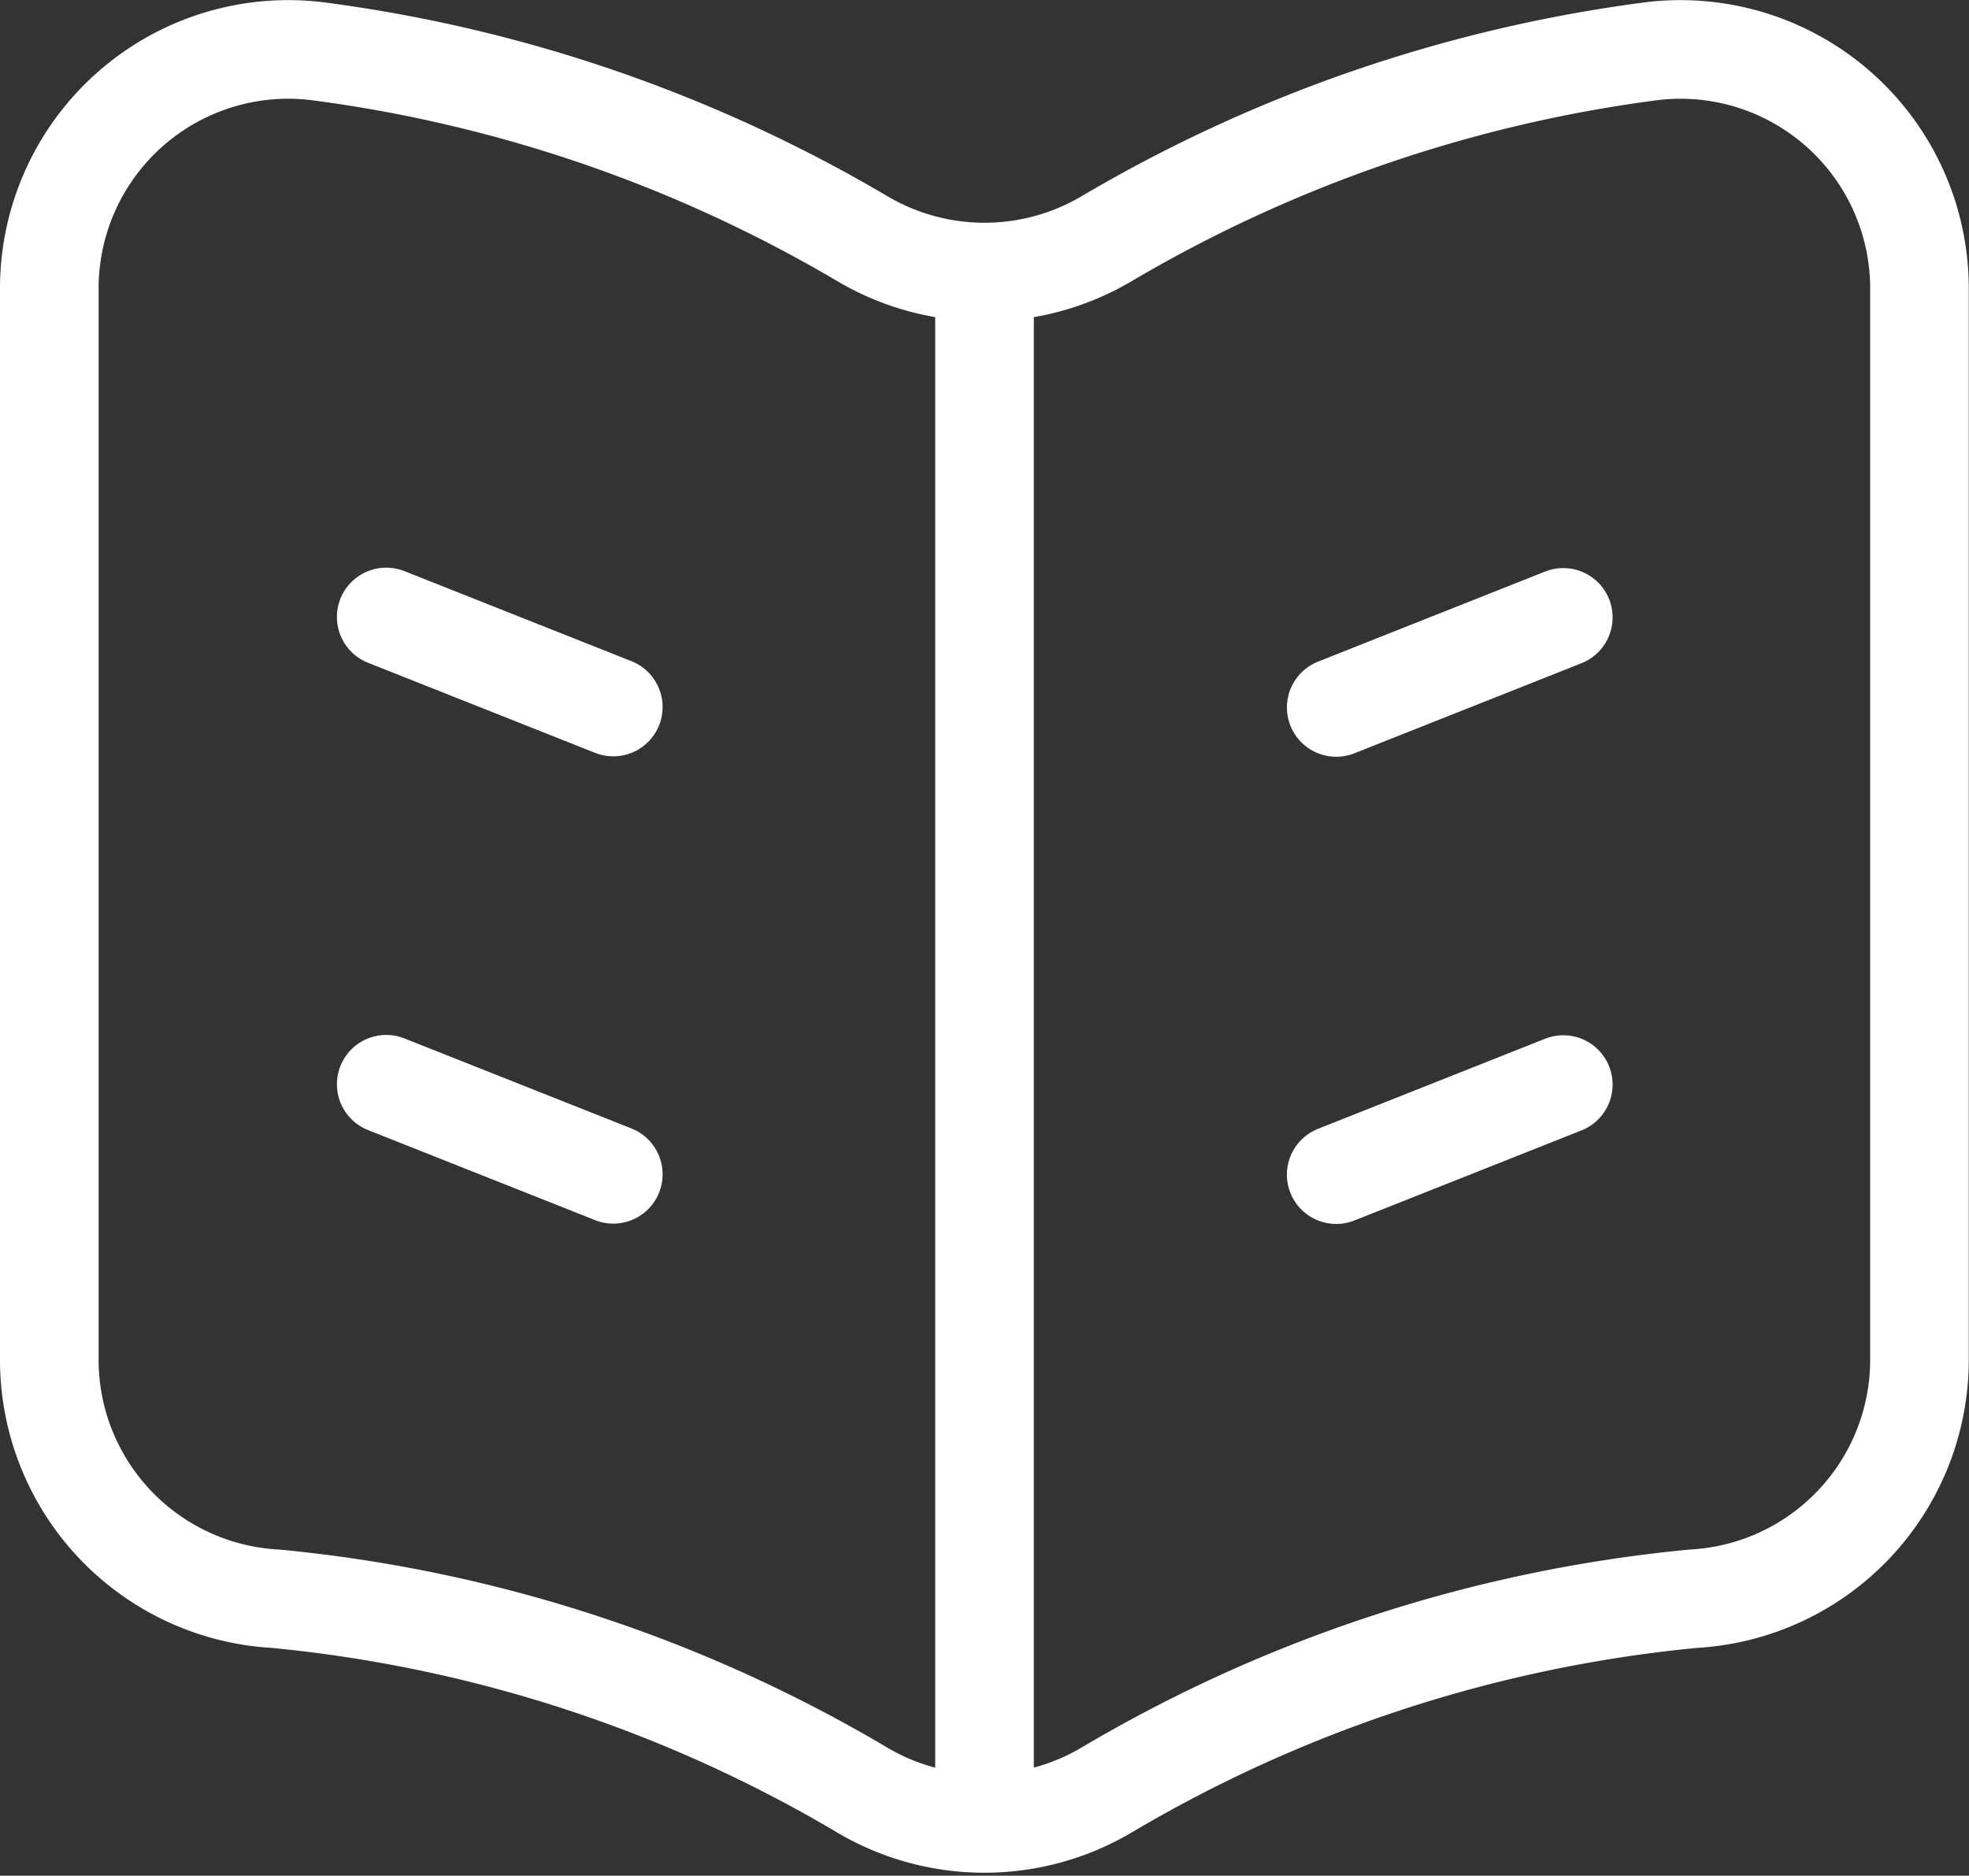 <svg xmlns="http://www.w3.org/2000/svg" width="59.899" height="57.062" viewBox="0 0 59.899 57.062">
  <rect x="0" y="0" width="59.899" height="57.062" fill="#333333" stroke="none"/>
  <g id="icon_livre-ouvert" transform="translate(-1.5 -1.958)">
    <path id="Tracé_3455" data-name="Tracé 3455" d="M9.874,50.594a43.037,43.037,0,0,1,17.9,5.847,7.308,7.308,0,0,0,7.344,0,43.037,43.037,0,0,1,17.9-5.847,7.282,7.282,0,0,0,6.874-7.2V10.7a7.272,7.272,0,0,0-8.1-7.191A43.711,43.711,0,0,0,35.122,9.245a7.308,7.308,0,0,1-7.344,0A43.713,43.713,0,0,0,11.1,3.509,7.27,7.27,0,0,0,3,10.7V43.391A7.282,7.282,0,0,0,9.874,50.594Z" transform="translate(0 0)" fill="none" stroke="#fff" stroke-linecap="round" stroke-linejoin="round" stroke-width="3"/>
    <path id="Tracé_3456" data-name="Tracé 3456" d="M12,5.879V52.035" transform="translate(19.45 5.217)" fill="none" stroke="#fff" stroke-linecap="round" stroke-linejoin="round" stroke-width="3"/>
    <path id="Tracé_3457" data-name="Tracé 3457" d="M13.15,11.666,6.242,8.926M13.15,25.882l-6.908-2.74" transform="translate(7.007 11.801)" fill="none" stroke="#fff" stroke-linecap="round" stroke-linejoin="round" stroke-width="3"/>
    <path id="Tracé_3458" data-name="Tracé 3458" d="M15.385,11.67l6.908-2.74M15.385,25.883l6.908-2.74" transform="translate(26.764 11.81)" fill="none" stroke="#fff" stroke-linecap="round" stroke-linejoin="round" stroke-width="3"/>
  </g>
</svg>
